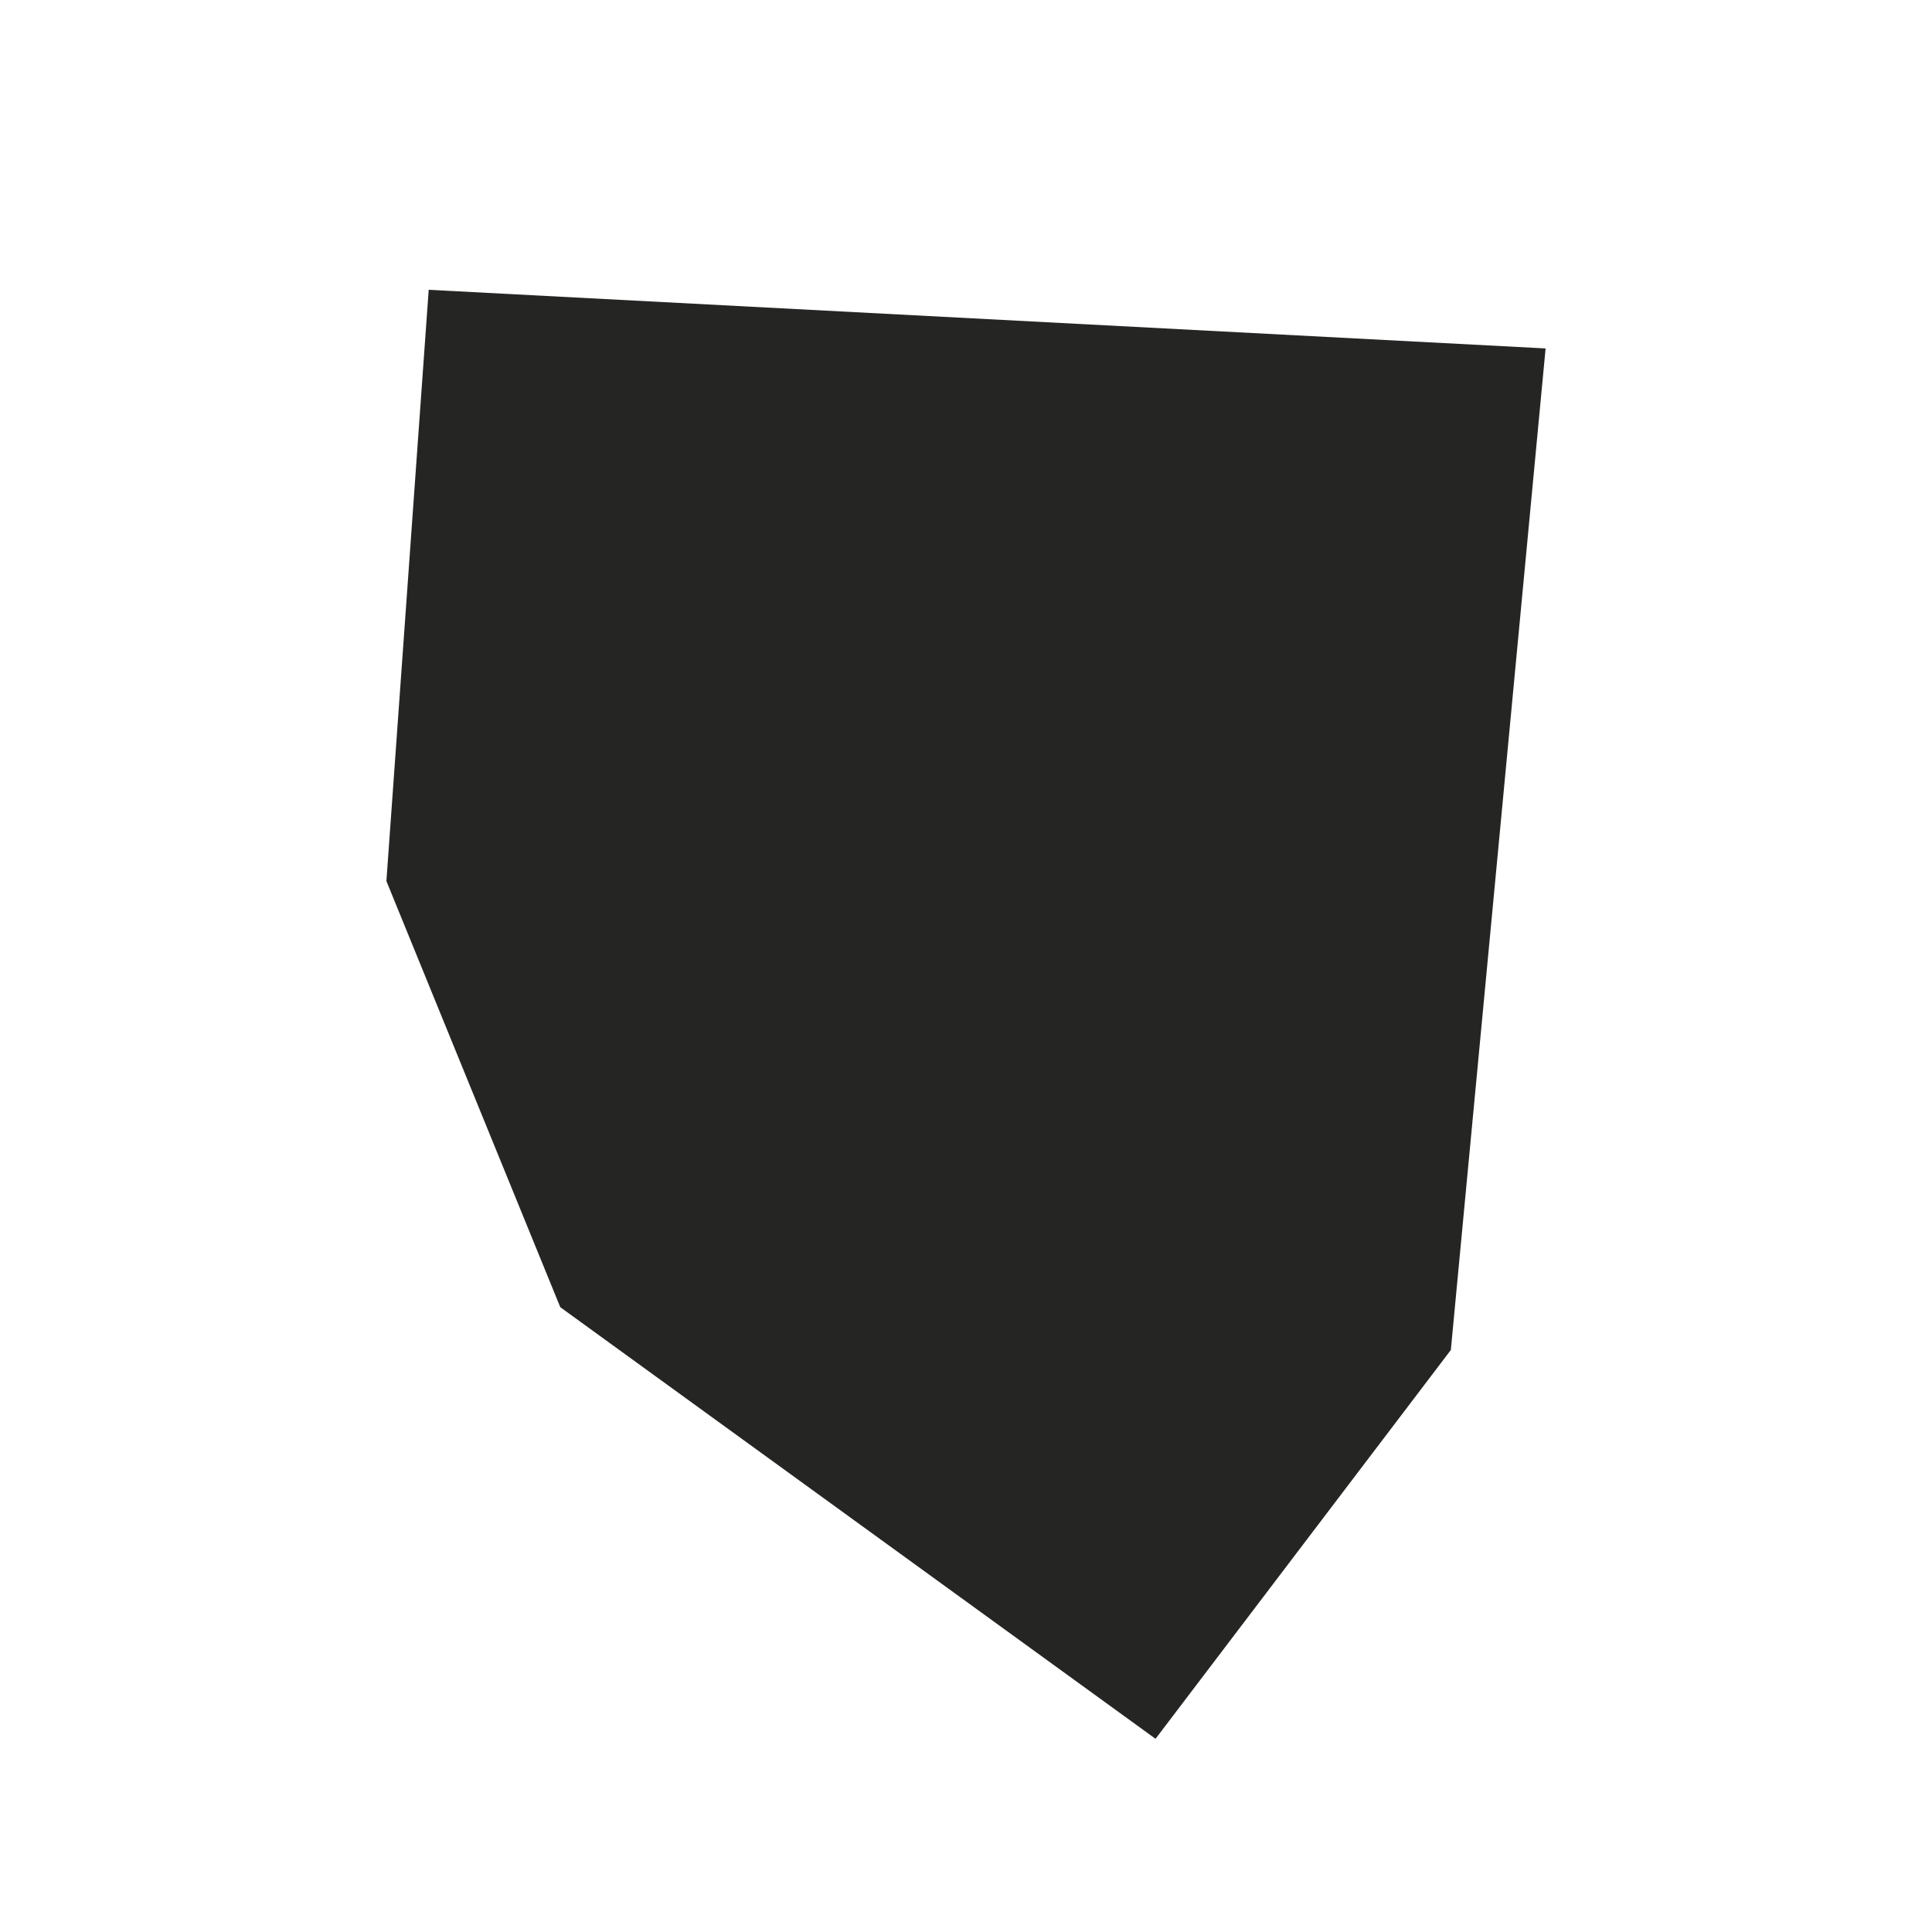 <svg width="20" height="20" viewBox="0 0 20 20" fill="none" xmlns="http://www.w3.org/2000/svg">
<path d="M16 3.607L4.438 3L4 9.121L5.8 13.532L11.962 18L15.019 13.975L16 3.607Z" fill="#252623"/>
</svg>
